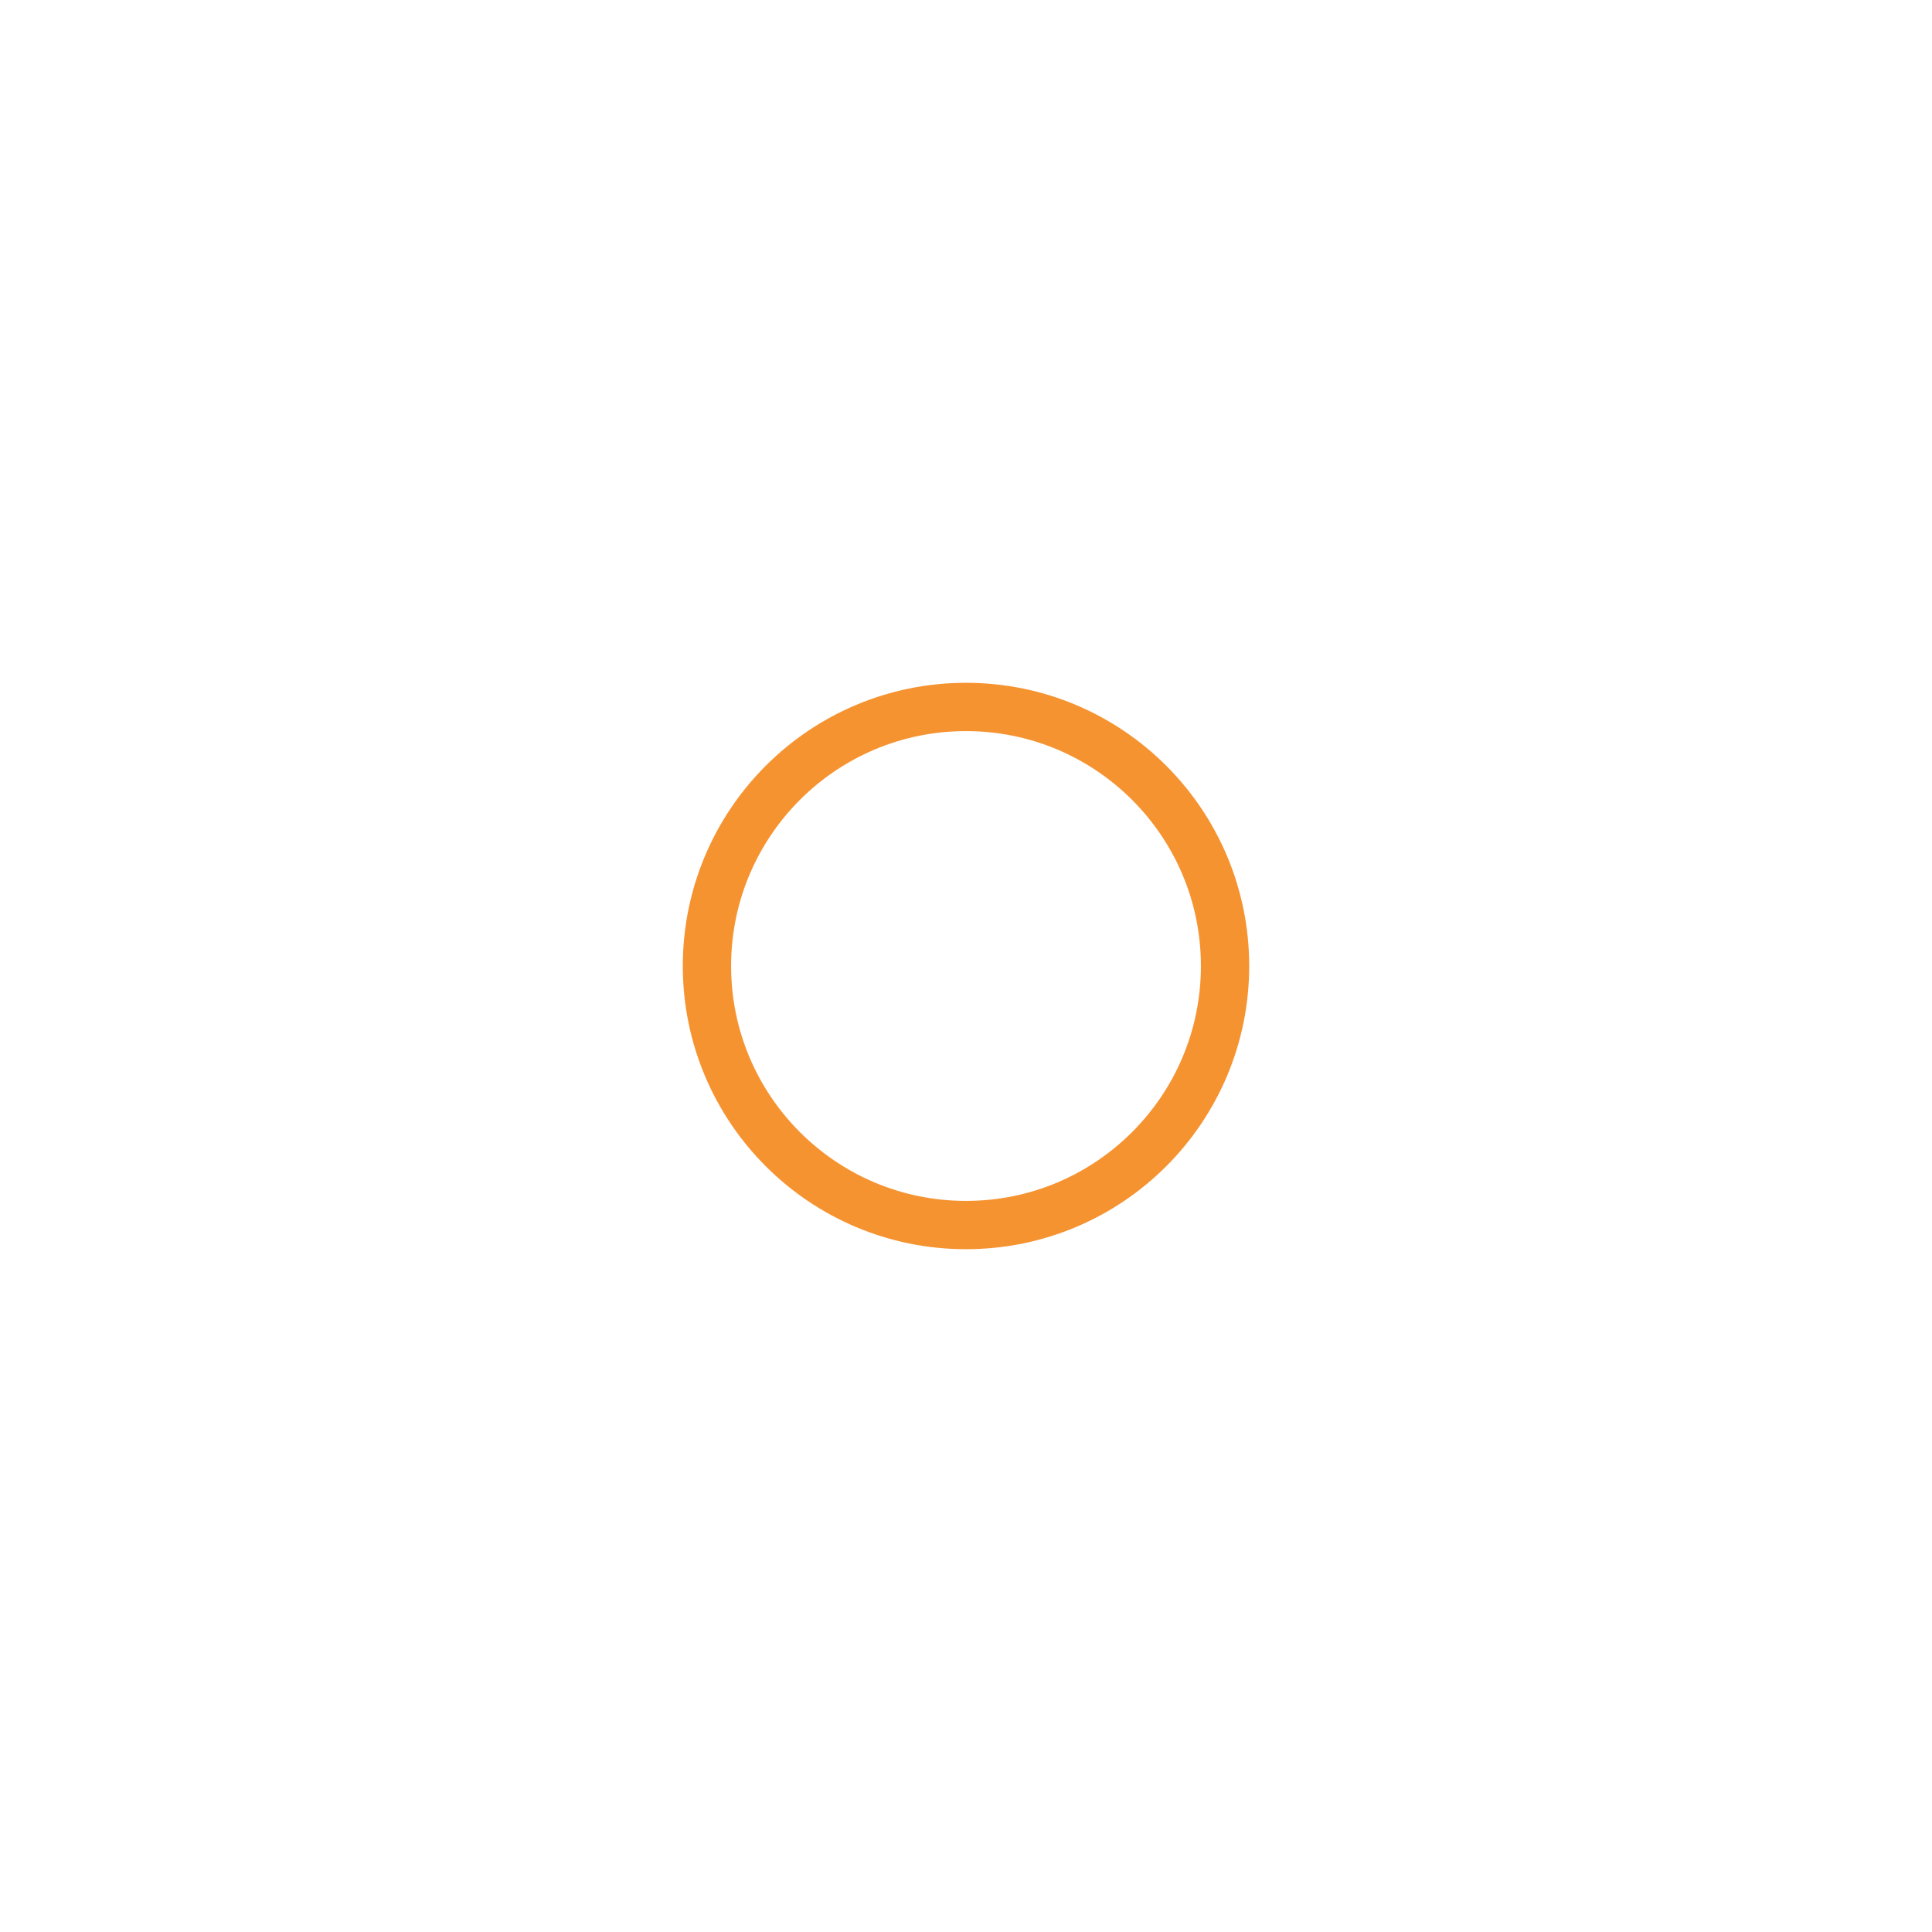 <?xml version="1.0" encoding="utf-8"?>
<!-- Generator: Adobe Illustrator 17.0.0, SVG Export Plug-In . SVG Version: 6.00 Build 0)  -->
<!DOCTYPE svg PUBLIC "-//W3C//DTD SVG 1.1//EN" "http://www.w3.org/Graphics/SVG/1.1/DTD/svg11.dtd">
<svg version="1.1" id="Calque_1" xmlns="http://www.w3.org/2000/svg" xmlns:xlink="http://www.w3.org/1999/xlink" x="0px" y="0px"
	 width="400px" height="400px" viewBox="0 0 400 400" enable-background="new 0 0 400 400" xml:space="preserve">
<g display="none">
	<path display="inline" fill="#69C0D6" d="M189.98,217.765c0,0-9.32,32.144-31.222,28.094c-21.902-4.05-46.236-4.956-56.774,21.408
		s1.838,51.304,53.046,71.772c51.208,20.468,71.99,8.194,83.136-19.691c19.252-48.166-42.699-49.113-39.053-65.591
		c5.605-25.333,9.118-28.696,9.118-28.696s60.741,26.042,85.276,20.561c5.762-65.906,7.968-162.635,7.968-162.635l-80.615-32.222
		l-108.965,121.09C111.896,171.854,137.332,197.833,189.98,217.765z"/>
	<path display="inline" fill-rule="evenodd" clip-rule="evenodd" fill="#9AD9E9" d="M222.639,56.292
		c0,0-60.206,128.029-57.979,132.887c2.227,4.858,1.053,9.533,1.053,9.533s-31.25-15.233-47.647-30.345
		C131.806,153.178,222.639,56.292,222.639,56.292z"/>
</g>
<g display="none">
	<g display="inline">
		
			<rect x="190.252" y="219.494" transform="matrix(0.961 -0.276 0.276 0.961 -62.744 68.328)" fill="#D3A2CA" width="42.103" height="75.03"/>
		<path fill="#D3A2CA" d="M221.536,217.003l-40.137,11.53c-0.091,0.026-0.186-0.026-0.212-0.117l-3.855-13.419
			c-0.026-0.091,0.026-0.186,0.117-0.212l40.137-11.53c0.091-0.026,0.186,0.026,0.212,0.117l3.855,13.419
			C221.68,216.882,221.627,216.977,221.536,217.003z"/>
		
			<rect x="173.001" y="165.842" transform="matrix(0.961 -0.276 0.276 0.961 -44.59 60.246)" fill="#E8D3E2" width="37.35" height="45.293"/>
		<path fill="#D3A2CA" d="M200.087,164.195l-13.86-48.249c0,0-10.404-16.668-17.408-14.656c-7.004,2.012-12.44,11.436-10.205,19.218
			c2.235,7.782,14.754,51.362,14.754,51.362L200.087,164.195z"/>
		<path fill="#E8D3E2" d="M164.532,115.465c0.914,1.361,2.229,2.394,3.568,3.376c3.196,2.346,7.302,4.485,11.393,3.739
			c2.402-0.438,3.699-2.431,4.205-4.69c0.464-3.597-6.843-15.351-14.864-15.574c-3.496-0.097-5.185,2.686-5.564,5.829
			c-0.235,1.949-0.206,4.121,0.562,6.011C164.023,114.626,164.259,115.06,164.532,115.465z"/>
	</g>
</g>
<g display="none">
	<path display="inline" fill="#69C3A0" d="M189.932,116.05c-4.426-43.006,36.794,99.211,7.544,243.192l17.969,5.593l9.259-69.307
		c0,0,0.432-2.806,7.617-7.054c7.185-4.248,78.072-53.057,38.354-132.964S135.761,35.165,135.761,35.165s-4.065,0.519-0.539,6.275
		s19.047,62.668,9.574,84.968s-36.954,79.329-24.142,111.672s45.213,52.078,60.576,55.834
		C181.23,293.914,190.45,121.082,189.932,116.05z"/>
	<path display="inline" fill="#97D2BA" d="M227.63,285.96c0,0,137.312-83.67-56.044-227.368
		C229.077,154.38,236.625,195.794,227.63,285.96z"/>
</g>
<g display="none">
	<g display="inline">
		<g>
			<path fill="#4C8DA8" d="M205.316,98.209l10.84-32.082c0,0-23.098,0.144-37.588,23.503
				C191.491,93.773,205.316,98.209,205.316,98.209z"/>
			<path fill="#4C8DA8" d="M176.224,95.379l59.874,19.294l11.879-37.652c0,0,26.977,12.987,15.634,48.366
				s-36.731,32.52-36.731,32.52L175.074,322.8c0,0-11.719,15.496-29.405,9.826s-10.707-27.437-10.707-27.437l52.255-159.732
				C187.218,145.457,166.119,126.896,176.224,95.379z"/>
		</g>
		<path fill="#4EA2BC" d="M201.863,116.386l-7.241,22.587c-0.047,0.148,0.035,0.308,0.183,0.356l4.913,1.575
			c0.148,0.047,0.308-0.035,0.356-0.183l7.241-22.587c0.047-0.148-0.035-0.308-0.183-0.356l-4.913-1.575
			C202.071,116.156,201.911,116.238,201.863,116.386z"/>
		<path fill="#4EA2BC" d="M213.984,120.272l-7.241,22.587c-0.047,0.148,0.035,0.308,0.183,0.356l4.913,1.575
			c0.148,0.047,0.308-0.035,0.356-0.183l7.241-22.587c0.047-0.148-0.035-0.308-0.183-0.356l-4.913-1.575
			C214.191,120.042,214.031,120.124,213.984,120.272z"/>
		<path fill="#4EA2BC" d="M226.496,124.283l-7.241,22.587c-0.047,0.148,0.035,0.308,0.183,0.356l4.913,1.575
			c0.148,0.047,0.308-0.035,0.356-0.183l7.241-22.587c0.047-0.148-0.035-0.308-0.183-0.356l-4.913-1.575
			C226.704,124.053,226.544,124.135,226.496,124.283z"/>
	</g>
	<path display="inline" fill-rule="evenodd" clip-rule="evenodd" fill="#52BFDF" d="M136.079,315.679
		c0,0,12.024,26.719,34.401,7.348c10.688-35.069,53.105-165.327,53.105-165.327S204.213,234.852,136.079,315.679z"/>
</g>
<g display="none">
	<path display="inline" fill-rule="evenodd" clip-rule="evenodd" fill="#CE686D" d="M306.733,106.212
		c2.997-3.147,2.878-8.136-0.273-11.136c-3.15-3-8.143-2.877-11.14,0.27c-1.965,2.064-2.561,4.921-1.866,7.492l-0.027-0.026
		l-2.82,2.962l5.674,5.402l2.696-2.832C301.667,109.075,304.67,108.379,306.733,106.212z"/>
	
		<circle display="inline" opacity="0.6" fill-rule="evenodd" clip-rule="evenodd" fill="#CE686D" cx="303.679" cy="101.409" r="3.053"/>
	<path display="inline" opacity="0.6" fill-rule="evenodd" clip-rule="evenodd" fill="#CE686D" d="M281.444,251.515
		c20.585-32.481,26.759-66.932,24.471-93.555c-4.694,24.721-18.103,51.499-39.705,79.051L281.444,251.515z"/>
	<g display="inline">
		<g>
			<path fill-rule="evenodd" clip-rule="evenodd" fill="#CE686D" d="M86.043,111.354c55.4-58.186,147.476-60.444,205.669-5.038
				c58.189,55.403,60.448,147.48,5.048,205.665L86.043,111.354z"/>
			<polygon fill-rule="evenodd" clip-rule="evenodd" fill="#CE686D" points="63.125,89.533 109.58,153.085 253.927,290.521 
				319.681,333.806 			"/>
		</g>
		<path opacity="0.5" fill-rule="evenodd" clip-rule="evenodd" fill="#CE686D" d="M297.638,112.298
			c-1.905-2.036-3.879-4.034-5.926-5.982c-58.192-55.406-150.269-53.148-205.669,5.038l23.038,21.935
			C162.536,77.147,245.331,68.51,297.638,112.298z"/>
	</g>
	
		<rect x="190.283" y="31.934" transform="matrix(-0.69 0.724 -0.724 -0.69 478.994 212.792)" display="inline" fill-rule="evenodd" clip-rule="evenodd" fill="#CE686D" width="7.214" height="354.247"/>
</g>
<g display="none">
	<path display="inline" fill="#EA975D" d="M261.026,295H138.974c-8.303,0-15.034-6.731-15.034-15.034V122.038
		c0-8.303,6.731-15.034,15.034-15.034h122.052c8.303,0,15.034,6.731,15.034,15.034v157.928C276.06,288.269,269.329,295,261.026,295z
		"/>
	<path display="inline" fill="#F9AE75" d="M258.02,292.996H138.974c-8.303,0-15.034-6.731-15.034-15.034V120.034
		c0-8.303,6.731-15.034,15.034-15.034H258.02c8.303,0,15.034,6.731,15.034,15.034v157.928
		C273.054,286.265,266.323,292.996,258.02,292.996z"/>
	<path display="inline" fill="#EA975D" d="M224.652,171.139h-53.513c-3.265,0-5.912-2.647-5.912-5.912v-20.443
		c0-3.265,2.647-5.912,5.912-5.912h53.513c3.265,0,5.912,2.647,5.912,5.912v20.443C230.564,168.492,227.917,171.139,224.652,171.139
		z"/>
	<rect x="144.984" y="105" display="inline" fill="#EA975D" width="3.608" height="187.795"/>
</g>
<g display="none">
	<g display="inline">
		<path fill="#4C8DA8" d="M201.031,208.336c0,0,0.937,1.281,2.277,3.585c1.348,2.302,3.108,5.626,4.902,9.68
			c1.794,4.054,3.638,8.836,5.286,14.027c1.66,5.189,3.104,10.792,4.295,16.447c1.174,5.659,2.088,11.372,2.639,16.792
			c0.278,2.709,0.484,5.341,0.597,7.854c0.119,2.512,0.164,4.901,0.153,7.117c-0.023,2.219-0.096,4.263-0.213,6.086
			c-0.121,1.824-0.268,3.422-0.433,4.748c-0.314,2.648-0.666,4.197-0.666,4.197s-0.941-1.28-2.285-3.583
			c-0.68-1.15-1.453-2.557-2.291-4.181c-0.835-1.625-1.717-3.471-2.623-5.496c-0.895-2.028-1.806-4.236-2.698-6.587
			c-0.899-2.349-1.76-4.845-2.585-7.441c-1.656-5.19-3.097-10.793-4.277-16.451c-1.163-5.661-2.073-11.375-2.621-16.796
			c-0.56-5.418-0.776-10.538-0.748-14.972c0.028-4.433,0.316-8.183,0.635-10.832C200.683,209.885,201.031,208.336,201.031,208.336z"
			/>
	</g>
	<g display="inline">
		<path fill="#4C8DA8" d="M180.616,101.13c0,0,0.937,1.281,2.277,3.585c1.348,2.302,3.108,5.626,4.902,9.68
			c1.794,4.054,3.638,8.836,5.286,14.027c1.66,5.189,3.104,10.792,4.295,16.447c1.174,5.659,2.088,11.372,2.639,16.792
			c0.278,2.709,0.485,5.341,0.597,7.854c0.119,2.512,0.164,4.901,0.153,7.117c-0.023,2.219-0.096,4.263-0.213,6.086
			c-0.121,1.824-0.268,3.422-0.433,4.748c-0.314,2.648-0.666,4.197-0.666,4.197s-0.941-1.28-2.285-3.583
			c-0.68-1.15-1.453-2.557-2.291-4.181c-0.835-1.625-1.717-3.471-2.623-5.496c-0.895-2.028-1.806-4.236-2.698-6.587
			c-0.899-2.349-1.76-4.845-2.585-7.441c-1.656-5.19-3.097-10.793-4.277-16.451c-1.163-5.661-2.073-11.375-2.621-16.796
			c-0.56-5.418-0.776-10.538-0.748-14.972c0.028-4.433,0.316-8.183,0.635-10.832C180.268,102.678,180.616,101.13,180.616,101.13z"/>
	</g>
	<g display="inline">
		<path fill="#4C8DA8" d="M193.115,202.585c0,0-1.281,0.937-3.585,2.277c-2.302,1.348-5.626,3.108-9.68,4.902
			c-4.054,1.794-8.836,3.638-14.027,5.286c-5.189,1.66-10.792,3.104-16.447,4.295c-5.659,1.174-11.372,2.088-16.792,2.639
			c-2.709,0.278-5.341,0.484-7.854,0.597c-2.512,0.119-4.901,0.164-7.117,0.153c-2.219-0.023-4.263-0.096-6.086-0.213
			c-1.824-0.121-3.422-0.268-4.748-0.433c-2.648-0.314-4.197-0.666-4.197-0.666s1.28-0.941,3.583-2.285
			c1.15-0.68,2.557-1.453,4.181-2.291c1.625-0.835,3.471-1.717,5.496-2.623c2.028-0.895,4.236-1.806,6.587-2.698
			c2.349-0.899,4.845-1.76,7.441-2.585c5.19-1.656,10.793-3.097,16.451-4.277c5.661-1.163,11.375-2.073,16.796-2.621
			c5.418-0.56,10.538-0.776,14.972-0.748c4.433,0.028,8.183,0.316,10.832,0.635C191.567,202.237,193.115,202.585,193.115,202.585z"
			/>
	</g>
	<g display="inline">
		<path fill="#4C8DA8" d="M297.419,179.336c0,0-1.281,0.937-3.585,2.277c-2.302,1.348-5.626,3.108-9.68,4.902
			c-4.054,1.794-8.836,3.638-14.027,5.286c-5.189,1.66-10.792,3.104-16.447,4.295c-5.659,1.174-11.372,2.088-16.792,2.639
			c-2.709,0.278-5.341,0.484-7.854,0.597c-2.512,0.119-4.901,0.164-7.117,0.153c-2.219-0.023-4.263-0.096-6.086-0.213
			c-1.824-0.121-3.422-0.268-4.748-0.433c-2.648-0.314-4.197-0.666-4.197-0.666s1.28-0.941,3.583-2.285
			c1.15-0.68,2.557-1.453,4.181-2.291c1.625-0.835,3.471-1.717,5.496-2.623c2.028-0.895,4.236-1.806,6.587-2.698
			c2.349-0.899,4.845-1.76,7.441-2.585c5.19-1.656,10.793-3.097,16.451-4.277c5.661-1.163,11.375-2.073,16.796-2.621
			c5.418-0.56,10.538-0.776,14.972-0.748c4.433,0.028,8.183,0.316,10.832,0.635C295.87,178.988,297.419,179.336,297.419,179.336z"/>
	</g>
</g>
<g display="none">
	<g display="inline">
		<path fill="#CE686D" d="M204.317,207.21c0,0,1.568,0.63,3.984,1.977c1.217,0.667,2.638,1.519,4.215,2.538
			c1.575,1.02,3.286,2.219,5.091,3.574c3.61,2.71,7.517,6.1,11.365,9.986c3.86,3.877,7.622,8.28,11.108,12.89
			c3.468,4.624,6.652,9.46,9.305,14.244c2.665,4.775,4.831,9.473,6.426,13.696c0.796,2.113,1.469,4.092,2.008,5.889
			c0.536,1.8,0.957,3.404,1.256,4.76c0.616,2.7,0.78,4.384,0.78,4.384s-1.572-0.626-3.993-1.97
			c-1.219-0.665-2.642-1.516-4.222-2.532c-1.577-1.018-3.289-2.216-5.097-3.569c-3.611-2.709-7.52-6.098-11.363-9.987
			c-3.855-3.881-7.614-8.286-11.088-12.905c-3.456-4.632-6.636-9.472-9.285-14.259c-2.66-4.779-4.827-9.475-6.424-13.698
			c-0.799-2.111-1.473-4.089-2.014-5.885c-0.539-1.798-0.962-3.4-1.263-4.755C204.484,208.891,204.317,207.21,204.317,207.21z"/>
	</g>
	<g display="inline">
		<path fill="#CE686D" d="M140.262,118.853c0,0,1.568,0.63,3.984,1.977c1.217,0.667,2.638,1.519,4.215,2.538
			c1.575,1.02,3.286,2.219,5.091,3.574c3.61,2.71,7.517,6.1,11.365,9.986c3.86,3.877,7.622,8.28,11.108,12.89
			c3.468,4.624,6.652,9.46,9.305,14.244c2.665,4.775,4.831,9.473,6.426,13.696c0.796,2.113,1.469,4.092,2.008,5.889
			c0.536,1.8,0.957,3.404,1.256,4.76c0.616,2.7,0.78,4.384,0.78,4.384s-1.572-0.626-3.993-1.97
			c-1.219-0.665-2.642-1.516-4.222-2.532c-1.577-1.018-3.289-2.216-5.097-3.569c-3.611-2.709-7.52-6.098-11.363-9.987
			c-3.855-3.881-7.614-8.286-11.088-12.905c-3.456-4.632-6.636-9.472-9.285-14.259c-2.66-4.779-4.827-9.475-6.424-13.698
			c-0.799-2.111-1.473-4.089-2.014-5.885c-0.539-1.798-0.962-3.4-1.263-4.755C140.429,120.534,140.262,118.853,140.262,118.853z"/>
	</g>
	<g display="inline">
		<path fill="#CE686D" d="M194.706,205.37c0,0-0.63,1.568-1.977,3.984c-0.667,1.217-1.519,2.638-2.538,4.215
			c-1.02,1.575-2.219,3.286-3.574,5.091c-2.71,3.61-6.1,7.517-9.986,11.365c-3.877,3.86-8.28,7.622-12.89,11.108
			c-4.624,3.468-9.46,6.652-14.244,9.305c-4.775,2.665-9.473,4.831-13.696,6.426c-2.113,0.796-4.092,1.469-5.889,2.008
			c-1.8,0.536-3.404,0.957-4.76,1.256c-2.7,0.616-4.384,0.78-4.384,0.78s0.626-1.572,1.97-3.993
			c0.665-1.219,1.516-2.642,2.532-4.222c1.018-1.577,2.216-3.289,3.569-5.097c2.709-3.611,6.098-7.52,9.987-11.363
			c3.881-3.855,8.286-7.614,12.905-11.088c4.632-3.456,9.472-6.636,14.259-9.285c4.779-2.66,9.476-4.827,13.698-6.424
			c2.111-0.799,4.089-1.473,5.885-2.014c1.798-0.539,3.4-0.962,4.755-1.263C193.025,205.538,194.706,205.37,194.706,205.37z"/>
	</g>
	<g display="inline">
		<path fill="#CE686D" d="M279.231,139.984c0,0-0.63,1.568-1.977,3.984c-0.667,1.217-1.519,2.638-2.538,4.215
			c-1.02,1.575-2.219,3.286-3.574,5.091c-2.71,3.61-6.1,7.517-9.986,11.365c-3.877,3.86-8.28,7.622-12.89,11.108
			c-4.624,3.468-9.46,6.652-14.244,9.305c-4.775,2.665-9.473,4.831-13.696,6.426c-2.113,0.796-4.092,1.469-5.889,2.008
			c-1.8,0.536-3.404,0.957-4.76,1.256c-2.7,0.616-4.384,0.78-4.384,0.78s0.626-1.572,1.97-3.993
			c0.665-1.219,1.516-2.642,2.532-4.222c1.018-1.577,2.216-3.289,3.569-5.097c2.709-3.611,6.098-7.52,9.987-11.363
			c3.881-3.855,8.286-7.614,12.905-11.088c4.632-3.456,9.472-6.636,14.259-9.285c4.779-2.66,9.475-4.827,13.698-6.424
			c2.111-0.799,4.089-1.473,5.885-2.014c1.798-0.539,3.4-0.962,4.755-1.263C277.55,140.152,279.231,139.984,279.231,139.984z"/>
	</g>
</g>
<g display="none">
	<g display="inline">
		<path fill="#69C3A0" d="M206.963,204.225c0,0,1.585,0.082,4.217,0.498c2.637,0.408,6.325,1.142,10.601,2.311
			c4.276,1.169,9.149,2.758,14.215,4.759c5.072,1.99,10.328,4.407,15.466,7.055c5.13,2.663,10.137,5.562,14.687,8.557
			c2.277,1.495,4.448,2.997,6.467,4.497c2.023,1.494,3.904,2.967,5.615,4.375c1.706,1.419,3.245,2.766,4.584,4.009
			c1.338,1.245,2.485,2.369,3.408,3.334c1.855,1.915,2.834,3.167,2.834,3.167s-1.587-0.079-4.221-0.491
			c-1.321-0.199-2.9-0.488-4.689-0.864c-1.787-0.378-3.775-0.86-5.918-1.436c-2.137-0.587-4.425-1.275-6.812-2.067
			c-2.39-0.786-4.868-1.695-7.402-2.694c-5.07-1.993-10.325-4.414-15.457-7.072c-5.124-2.673-10.13-5.575-14.679-8.573
			c-4.555-2.987-8.661-6.053-12.081-8.874c-3.42-2.821-6.145-5.412-7.998-7.332C207.943,205.473,206.963,204.225,206.963,204.225z"
			/>
	</g>
	<g display="inline">
		<path fill="#69C3A0" d="M110.942,152.361c0,0,1.585,0.082,4.217,0.498c2.637,0.408,6.325,1.142,10.601,2.311
			c4.276,1.169,9.149,2.758,14.215,4.759c5.072,1.99,10.328,4.407,15.466,7.055c5.13,2.663,10.137,5.562,14.687,8.557
			c2.277,1.495,4.448,2.997,6.467,4.497c2.023,1.494,3.904,2.967,5.615,4.375c1.706,1.419,3.245,2.766,4.584,4.009
			c1.338,1.245,2.485,2.369,3.408,3.334c1.855,1.915,2.834,3.167,2.834,3.167s-1.587-0.078-4.221-0.491
			c-1.321-0.199-2.9-0.488-4.689-0.864c-1.787-0.378-3.775-0.86-5.918-1.436c-2.137-0.587-4.425-1.275-6.812-2.067
			c-2.39-0.786-4.868-1.695-7.402-2.694c-5.07-1.993-10.325-4.414-15.457-7.072c-5.124-2.673-10.13-5.575-14.679-8.573
			c-4.555-2.987-8.661-6.053-12.081-8.874c-3.42-2.821-6.145-5.412-7.998-7.332C111.922,153.608,110.942,152.361,110.942,152.361z"
			/>
	</g>
	<g display="inline">
		<path fill="#69C3A0" d="M197.505,206.732c0,0-0.082,1.585-0.498,4.217c-0.408,2.637-1.142,6.325-2.311,10.601
			c-1.169,4.276-2.758,9.149-4.759,14.215c-1.99,5.072-4.407,10.328-7.055,15.466c-2.663,5.13-5.562,10.137-8.557,14.687
			c-1.495,2.277-2.997,4.448-4.497,6.467c-1.494,2.023-2.967,3.904-4.375,5.615c-1.419,1.706-2.766,3.245-4.009,4.584
			c-1.245,1.338-2.369,2.485-3.334,3.408c-1.915,1.855-3.167,2.834-3.167,2.834s0.078-1.587,0.491-4.221
			c0.199-1.321,0.488-2.9,0.864-4.689c0.378-1.787,0.86-3.775,1.436-5.918c0.587-2.137,1.275-4.425,2.067-6.812
			c0.786-2.39,1.695-4.868,2.694-7.402c1.993-5.07,4.414-10.325,7.072-15.457c2.673-5.124,5.575-10.13,8.573-14.679
			c2.987-4.555,6.053-8.661,8.874-12.081c2.821-3.42,5.412-6.145,7.332-7.998C196.257,207.713,197.505,206.732,197.505,206.732z"/>
	</g>
	<g display="inline">
		<path fill="#69C3A0" d="M245.339,111.173c0,0-0.082,1.585-0.498,4.217c-0.408,2.637-1.142,6.325-2.311,10.601
			c-1.169,4.276-2.758,9.149-4.759,14.215c-1.99,5.072-4.407,10.328-7.055,15.466c-2.663,5.13-5.562,10.137-8.557,14.687
			c-1.495,2.277-2.997,4.448-4.497,6.467c-1.494,2.023-2.967,3.904-4.375,5.615c-1.419,1.706-2.766,3.245-4.009,4.584
			c-1.245,1.338-2.369,2.485-3.334,3.408c-1.915,1.855-3.167,2.834-3.167,2.834s0.079-1.587,0.491-4.221
			c0.199-1.321,0.488-2.9,0.864-4.689c0.378-1.787,0.86-3.775,1.436-5.918c0.587-2.137,1.275-4.425,2.067-6.812
			c0.786-2.39,1.695-4.868,2.694-7.402c1.993-5.07,4.414-10.325,7.072-15.457c2.673-5.124,5.575-10.13,8.573-14.679
			c2.987-4.555,6.053-8.661,8.874-12.081c2.821-3.42,5.412-6.145,7.332-7.998C244.091,112.153,245.339,111.173,245.339,111.173z"/>
	</g>
</g>
<circle fill="none" stroke="#F69331" stroke-width="10" stroke-miterlimit="10" cx="200" cy="200" r="53.634"/>
</svg>
